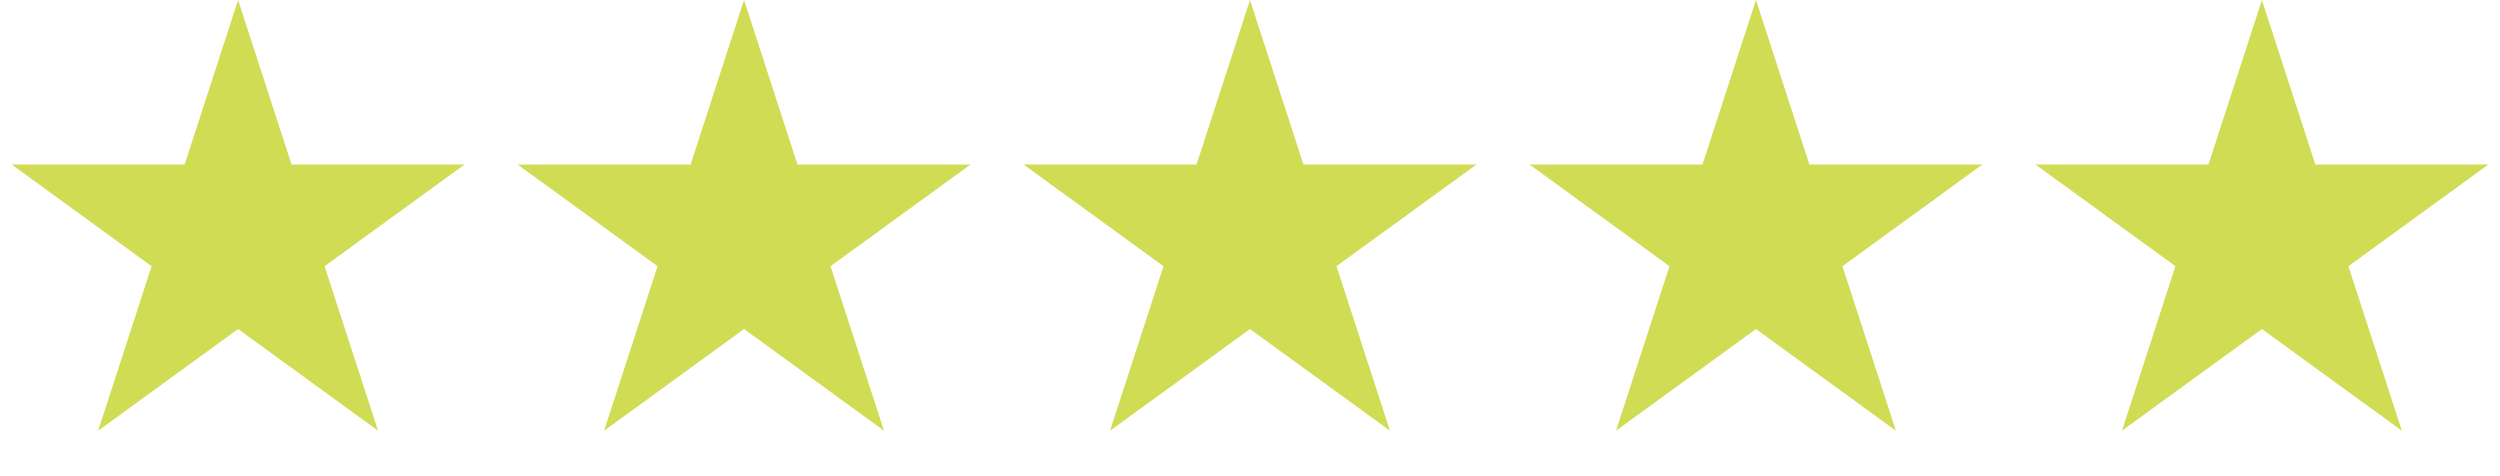 <svg width="168" height="32" viewBox="0 0 168 32" fill="none" xmlns="http://www.w3.org/2000/svg">
<path d="M16 0L19.592 11.056H31.217L21.812 17.889L25.405 28.944L16 22.111L6.595 28.944L10.188 17.889L0.783 11.056H12.408L16 0Z" fill="#D0DC53"/>
<path d="M50 0L53.592 11.056H65.217L55.812 17.889L59.405 28.944L50 22.111L40.595 28.944L44.188 17.889L34.783 11.056H46.408L50 0Z" fill="#D0DC53"/>
<path d="M84 0L87.592 11.056H99.217L89.812 17.889L93.405 28.944L84 22.111L74.595 28.944L78.188 17.889L68.783 11.056H80.408L84 0Z" fill="#D0DC53"/>
<path d="M118 0L121.592 11.056H133.217L123.812 17.889L127.405 28.944L118 22.111L108.595 28.944L112.188 17.889L102.783 11.056H114.408L118 0Z" fill="#D0DC53"/>
<path d="M152 0L155.592 11.056H167.217L157.812 17.889L161.405 28.944L152 22.111L142.595 28.944L146.188 17.889L136.783 11.056H148.408L152 0Z" fill="#D0DC53"/>
</svg>
